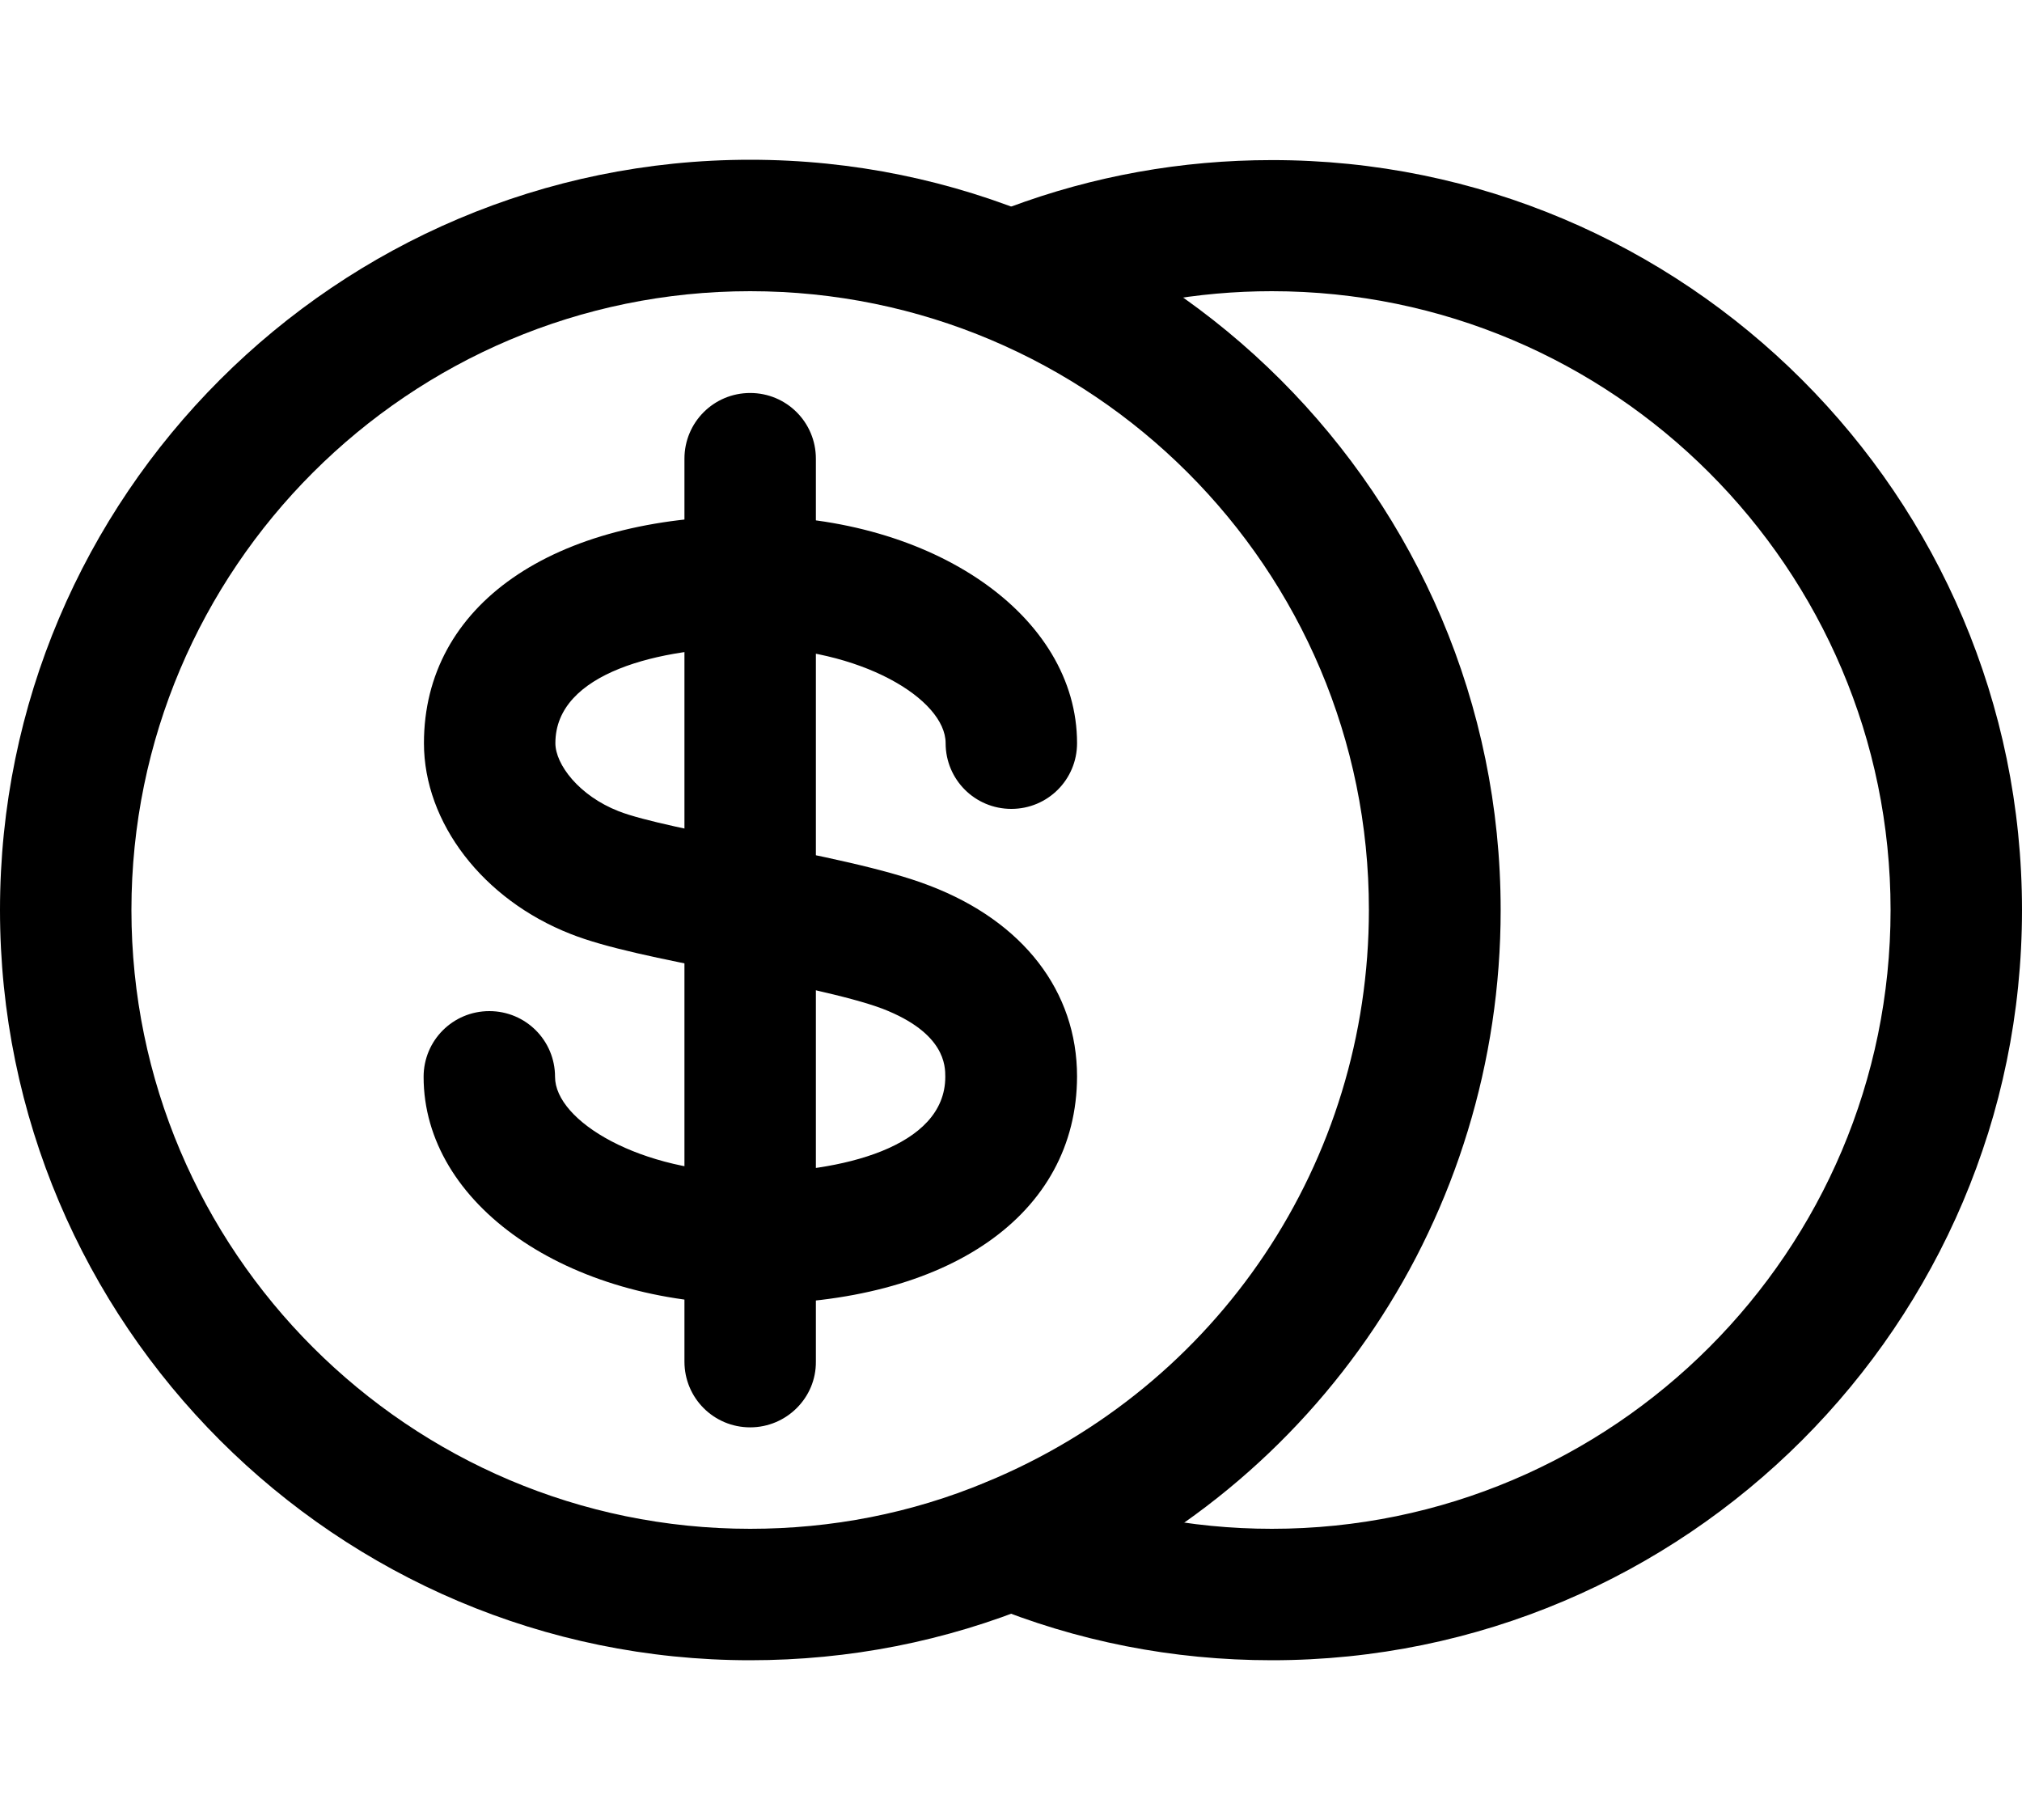 <svg height="54" viewBox="0 0 60 54" width="60" xmlns="http://www.w3.org/2000/svg"><path d="m22.26 49.26c-12.27 0-22.26-9.98-22.26-22.26s9.99-22.26 22.26-22.26 22.27 9.98 22.27 22.26c0 9.06-5.41 17.14-13.78 20.59-2.7 1.11-5.55 1.67-8.49 1.67zm0-40.62c-10.12 0-18.36 8.23-18.36 18.36 0 10.12 8.24 18.36 18.36 18.36 2.42 0 4.78-.46 6.99-1.38 6.91-2.85 11.37-9.51 11.37-16.98.01-10.13-8.23-18.36-18.36-18.36z"/><path d="m37.74 49.26c-2.94 0-5.79-.56-8.48-1.67-1-.41-1.47-1.55-1.06-2.55.41-.99 1.55-1.47 2.55-1.06 2.22.91 4.57 1.38 6.99 1.38 10.13 0 18.36-8.24 18.36-18.36 0-10.13-8.24-18.36-18.36-18.36-2.21 0-4.37.39-6.42 1.16-1 .38-2.13-.13-2.51-1.14s.13-2.13 1.14-2.51c2.49-.93 5.11-1.4 7.79-1.4 12.27-.01 22.26 9.97 22.26 22.25s-9.99 22.26-22.26 22.26z"/><path d="m22.26 38.69c-5.43 0-9.69-2.96-9.69-6.74 0-1.08.87-1.95 1.95-1.95s1.95.87 1.95 1.95c0 1.31 2.53 2.84 5.79 2.84 2.67 0 5.79-.74 5.79-2.84 0-.32 0-1.3-1.86-2.02-.98-.37-2.92-.76-4.64-1.1-1.93-.38-3.59-.71-4.62-1.12-2.6-1.02-4.35-3.3-4.35-5.66 0-4.09 3.8-6.74 9.69-6.74 5.43 0 9.69 2.96 9.69 6.74 0 1.08-.87 1.95-1.95 1.95s-1.95-.87-1.95-1.95c0-1.31-2.53-2.84-5.79-2.84-2.67 0-5.79.74-5.79 2.84 0 .63.7 1.56 1.88 2.02.71.28 2.43.62 3.95.92 1.96.39 3.99.79 5.28 1.29 2.77 1.06 4.37 3.13 4.37 5.66-.01 4.1-3.81 6.75-9.7 6.75z"/><path d="m22.26 42.35c-1.08 0-1.95-.87-1.95-1.95v-26.79c0-1.08.87-1.95 1.95-1.95s1.95.87 1.95 1.95v26.79c.01 1.07-.87 1.95-1.95 1.95z"/></svg>